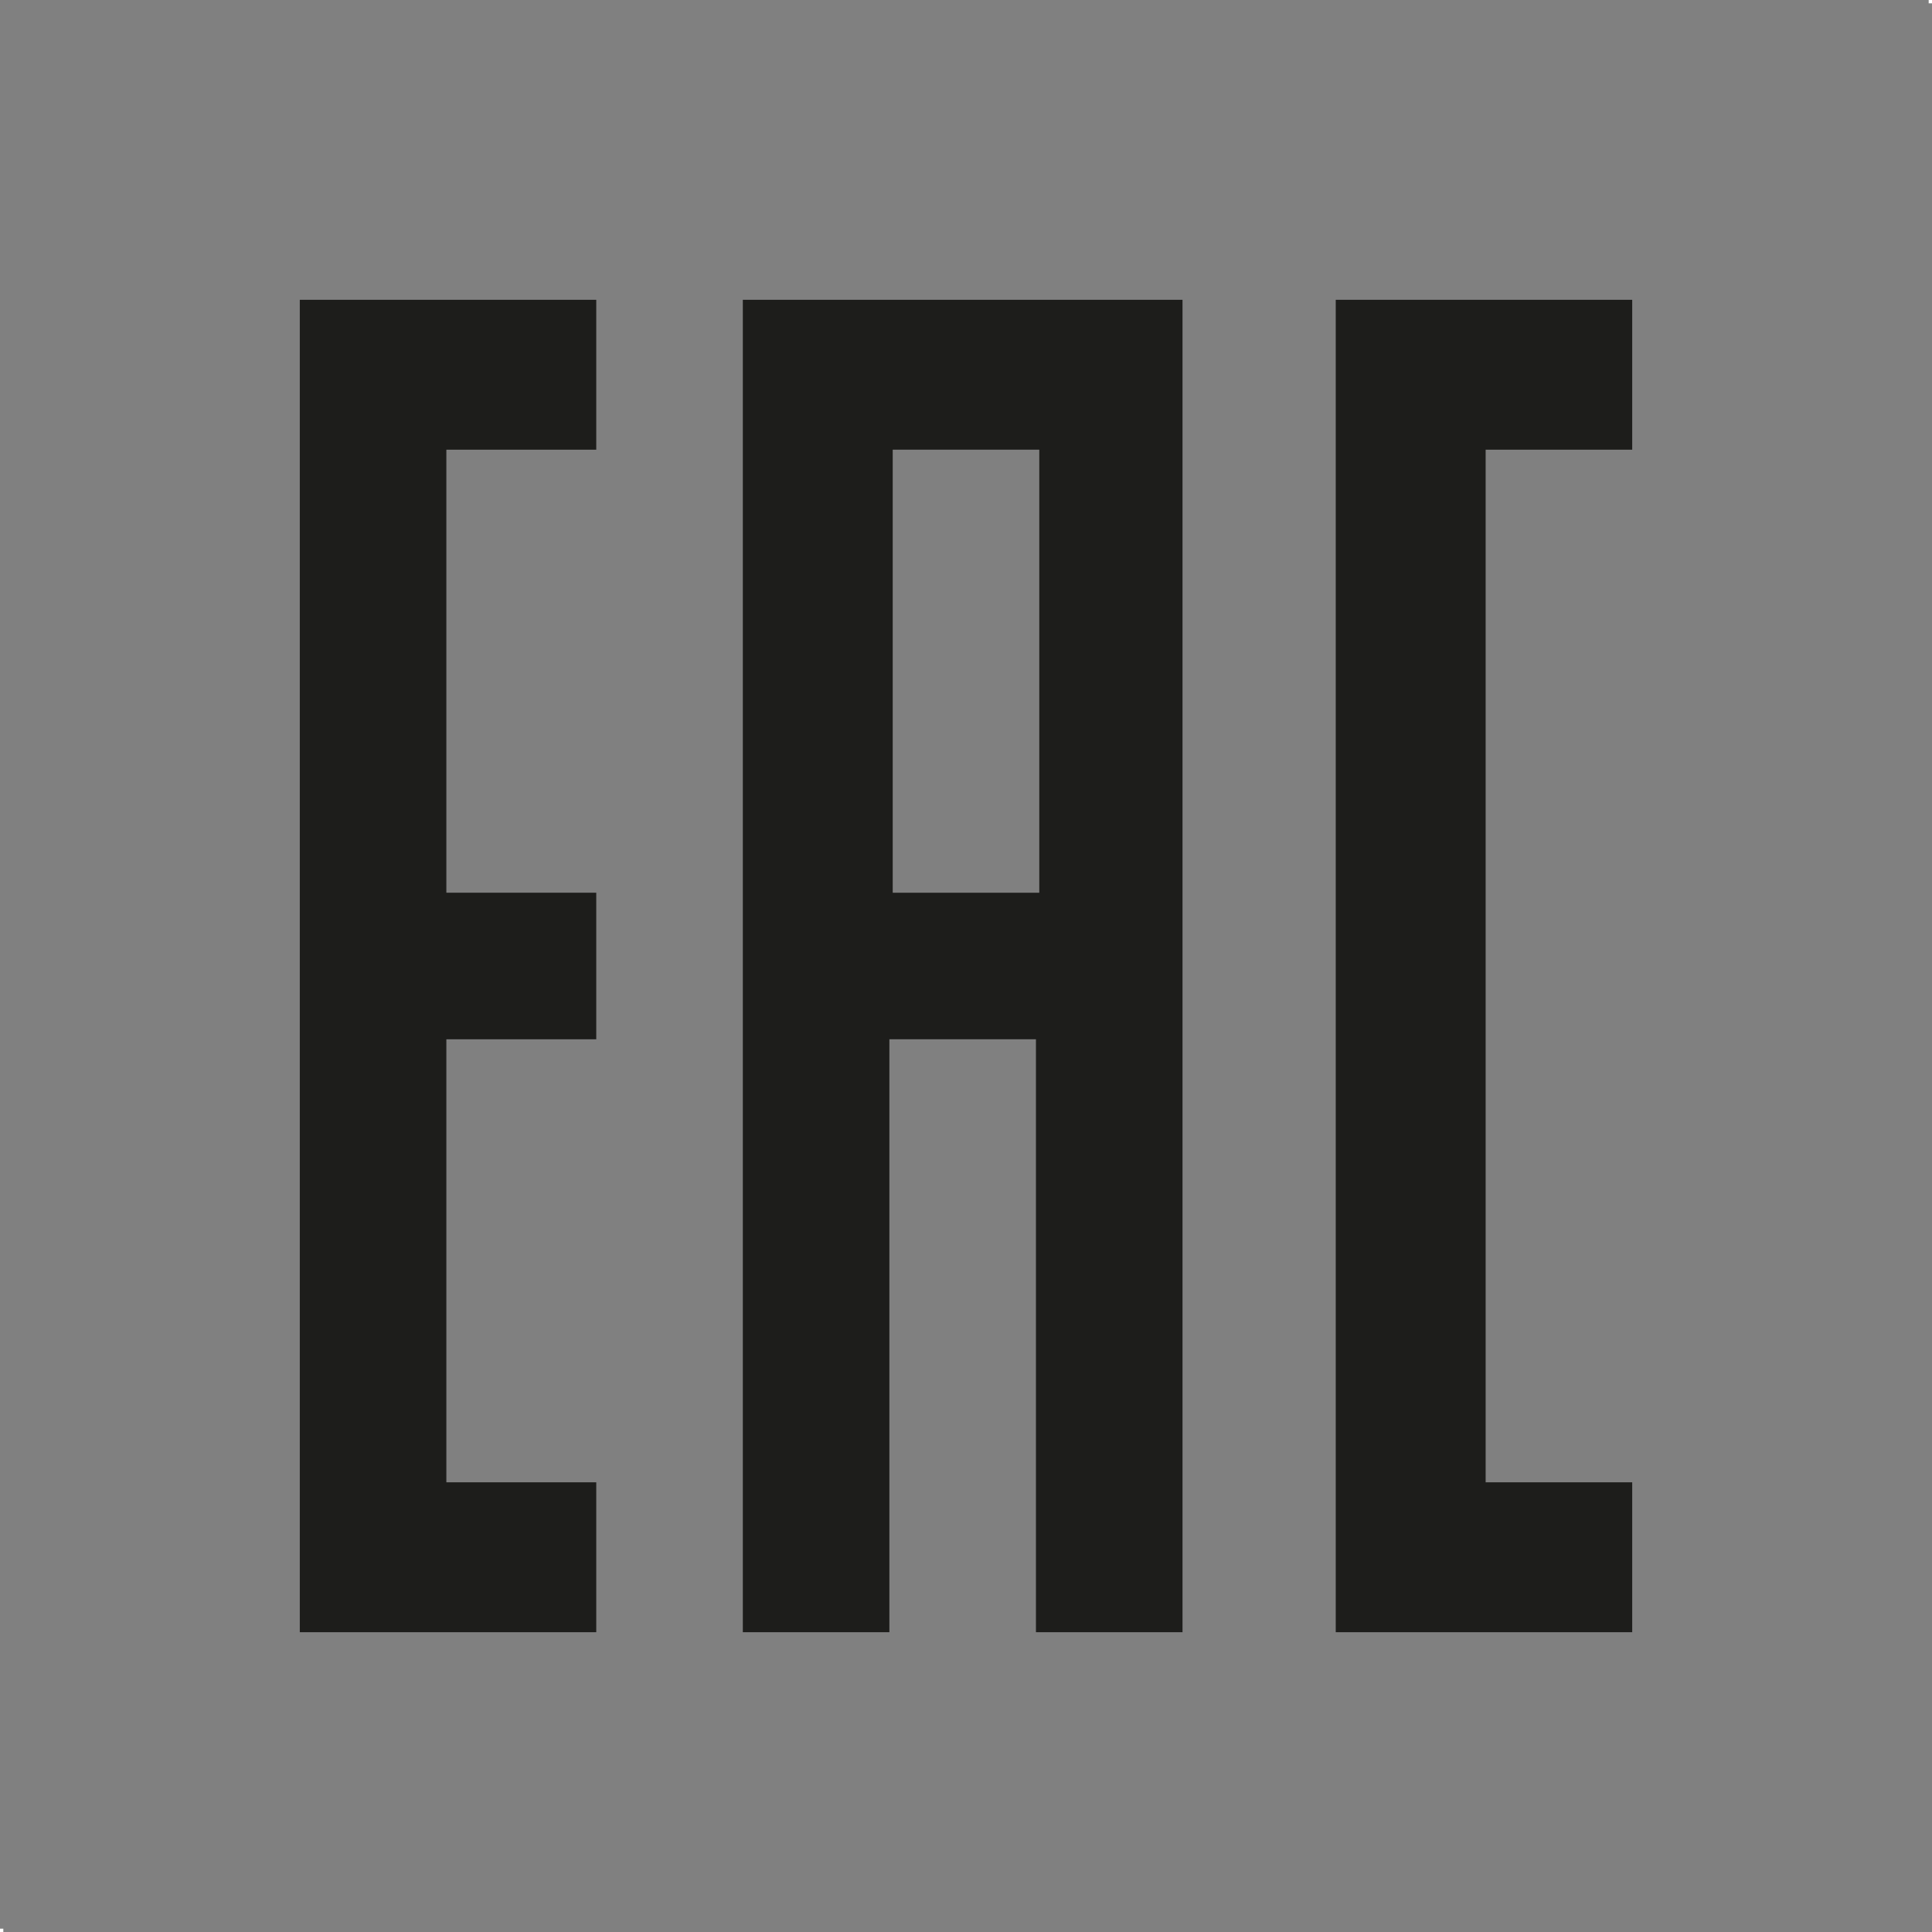 <?xml version="1.0" encoding="utf-8"?>
<!-- Generator: Adobe Illustrator 22.0.0, SVG Export Plug-In . SVG Version: 6.00 Build 0)  -->
<svg version="1.1" id="Слой_1" xmlns="http://www.w3.org/2000/svg" xmlns:xlink="http://www.w3.org/1999/xlink" x="0px" y="0px"
	 viewBox="0 0 58 58" style="enable-background:new 0 0 58 58;" xml:space="preserve">
<rect x="0" y="0" width="58" height="58" fill="#808080" stroke="none"/>
<style type="text/css">
	.st0{fill:#FFFFFF;}
	.st1{fill:#1D1D1B;}
	.st2{fill:#D40C18;}
</style>
<rect x="57.9" class="st0" width="0.1" height="0.1"/>
<rect y="57.9" class="st0" width="0.1" height="0.1"/>
<g>
	<polygon class="st1" points="13.4,26.8 13.4,13.5 17.9,13.5 17.9,9 9,9 9,49 17.9,49 17.9,44.5 13.4,44.5 13.4,31.2 13.4,31.2 
		13.4,31.2 17.9,31.2 17.9,26.8 13.4,26.8 	"/>
	<path class="st1" d="M22.3,49h4.4V31.2h4.4V49h4.4V9H22.3V49z M26.8,26.8V13.5h4.4v13.3v0L26.8,26.8L26.8,26.8z"/>
	<polygon class="st1" points="44.6,44.5 44.6,13.5 49,13.5 49,9 40.1,9 40.1,49 49,49 49,44.5 	"/>
</g>
</svg>
